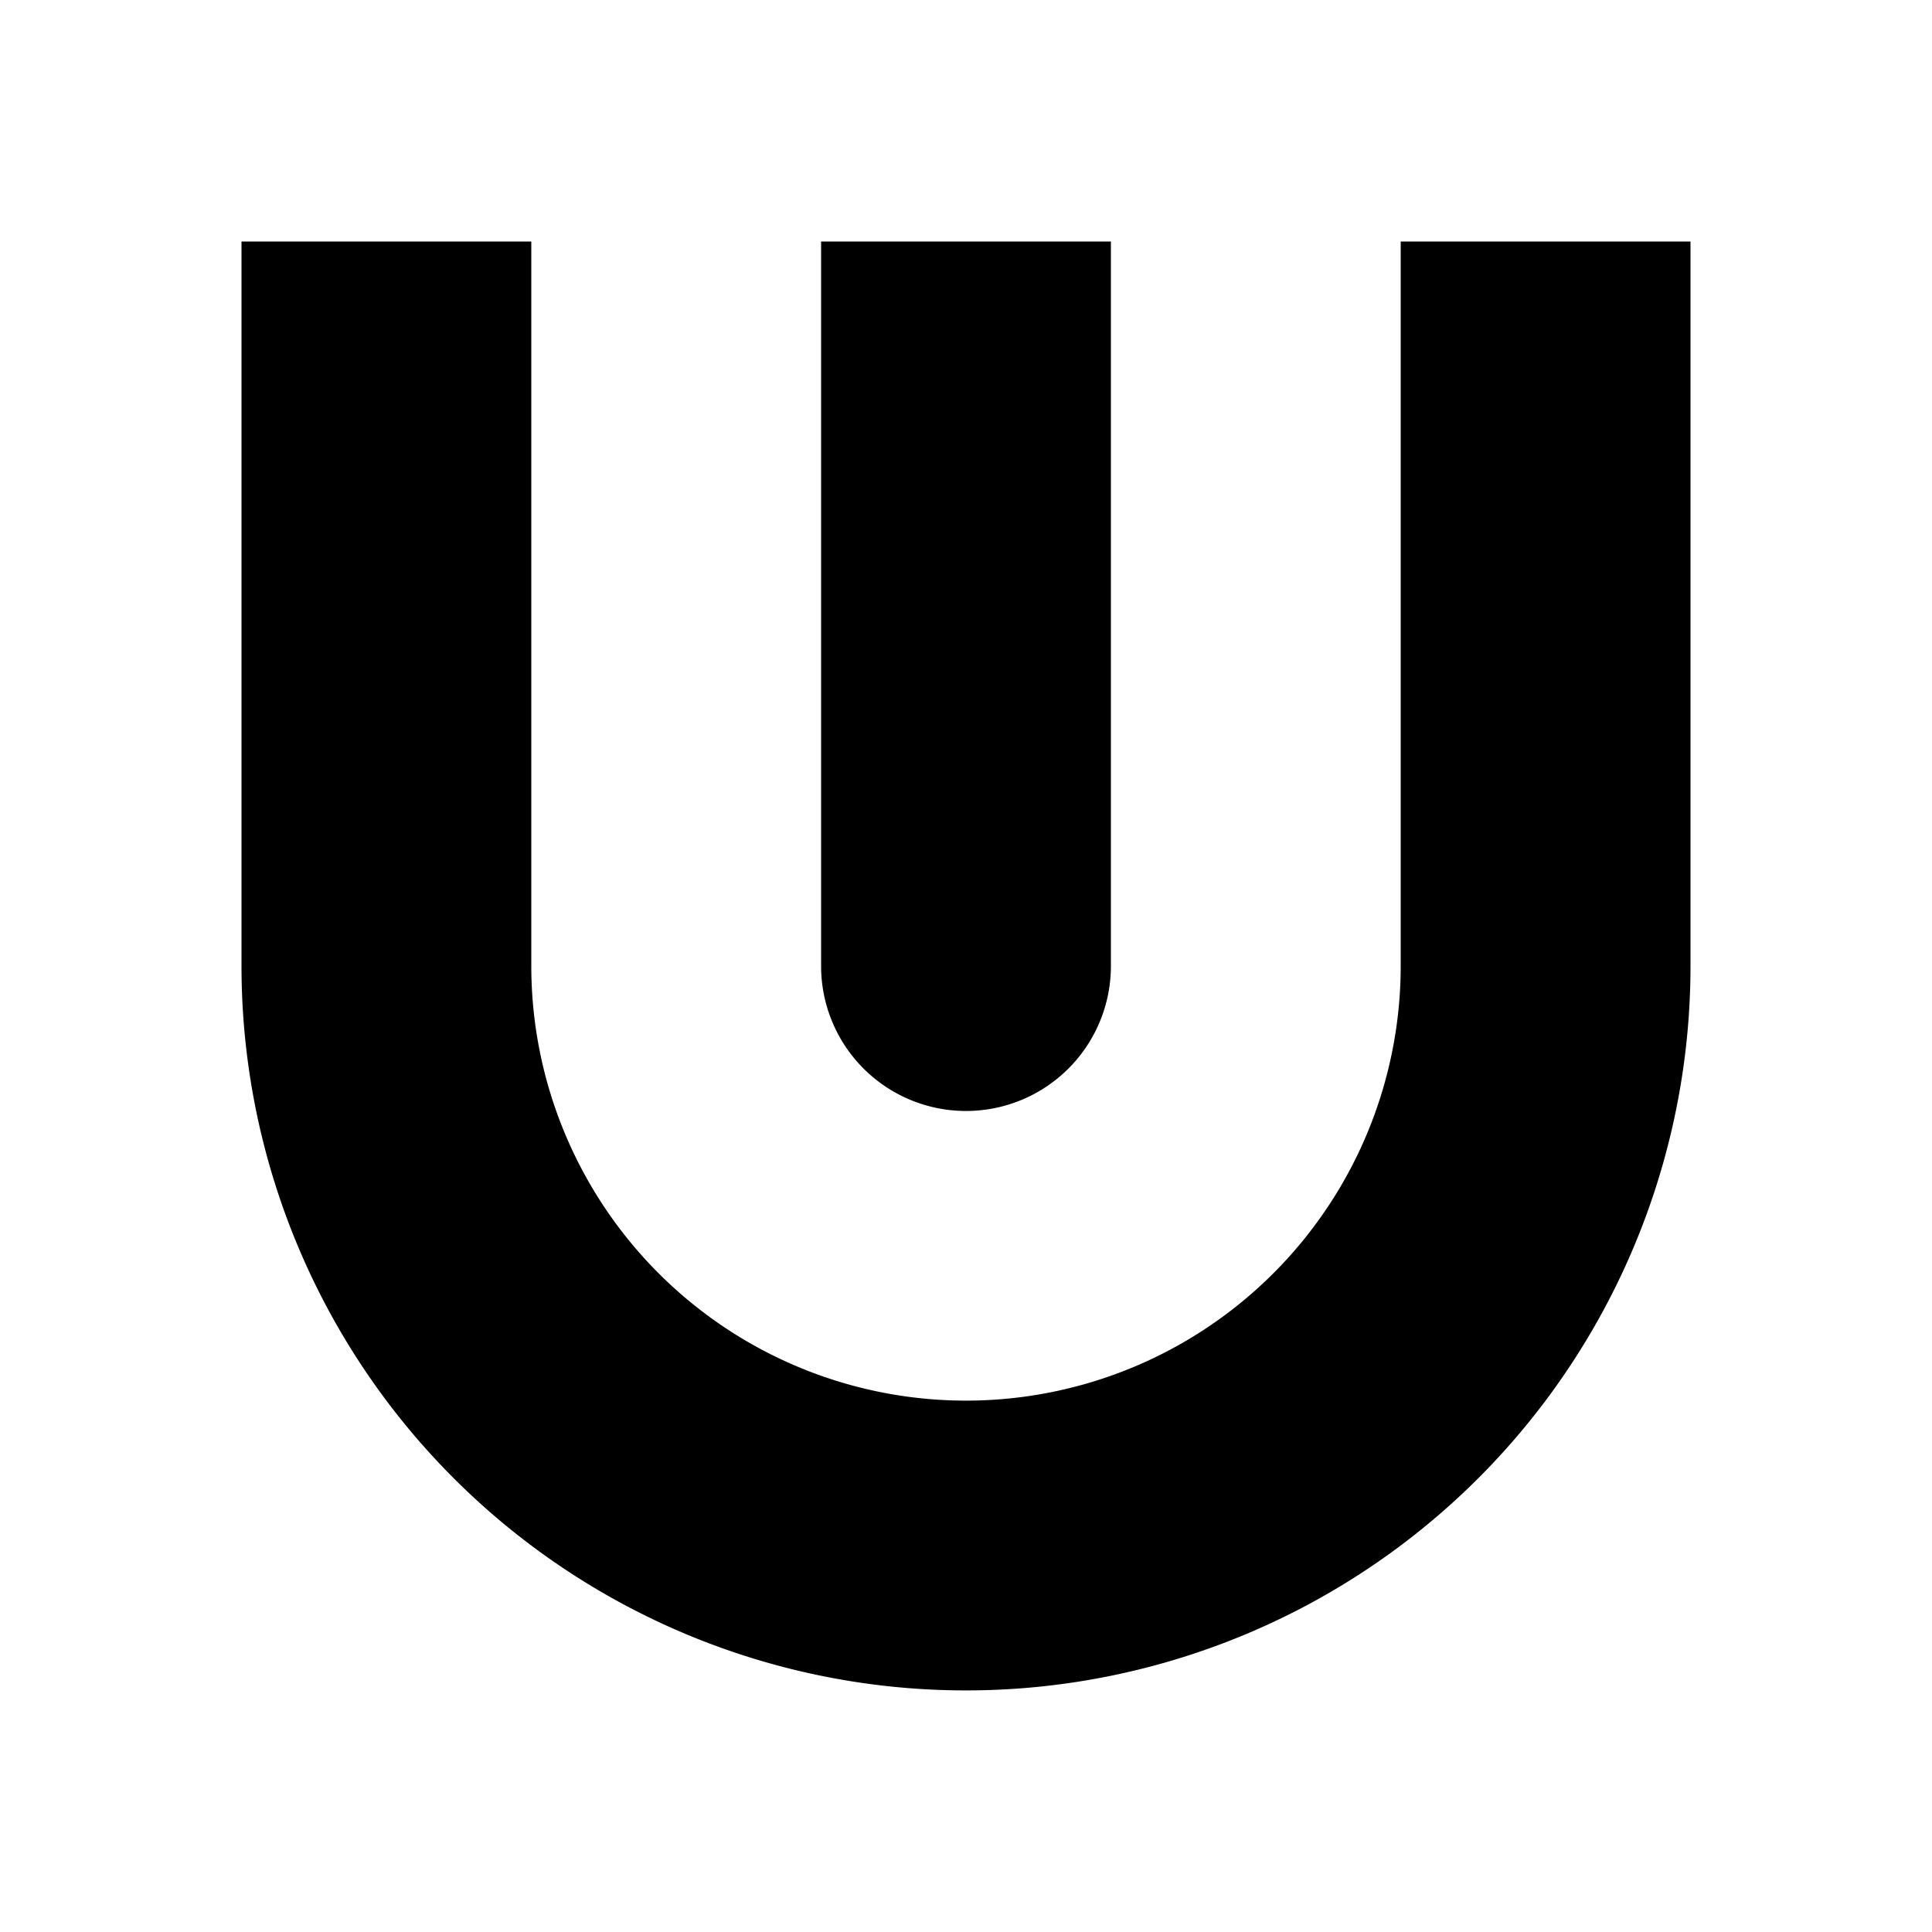 <svg xmlns="http://www.w3.org/2000/svg" width="1em" height="1em" viewBox="0 0 24 24"><path fill="currentColor" d="M3 3v8.999a9 9 0 1 0 18 0V3h-3.6v8.999a5.4 5.4 0 1 1-10.8 0V3z"/><path fill="currentColor" d="M10.2 3v9.001a1.8 1.8 0 1 0 3.6 0V3z"/></svg>
